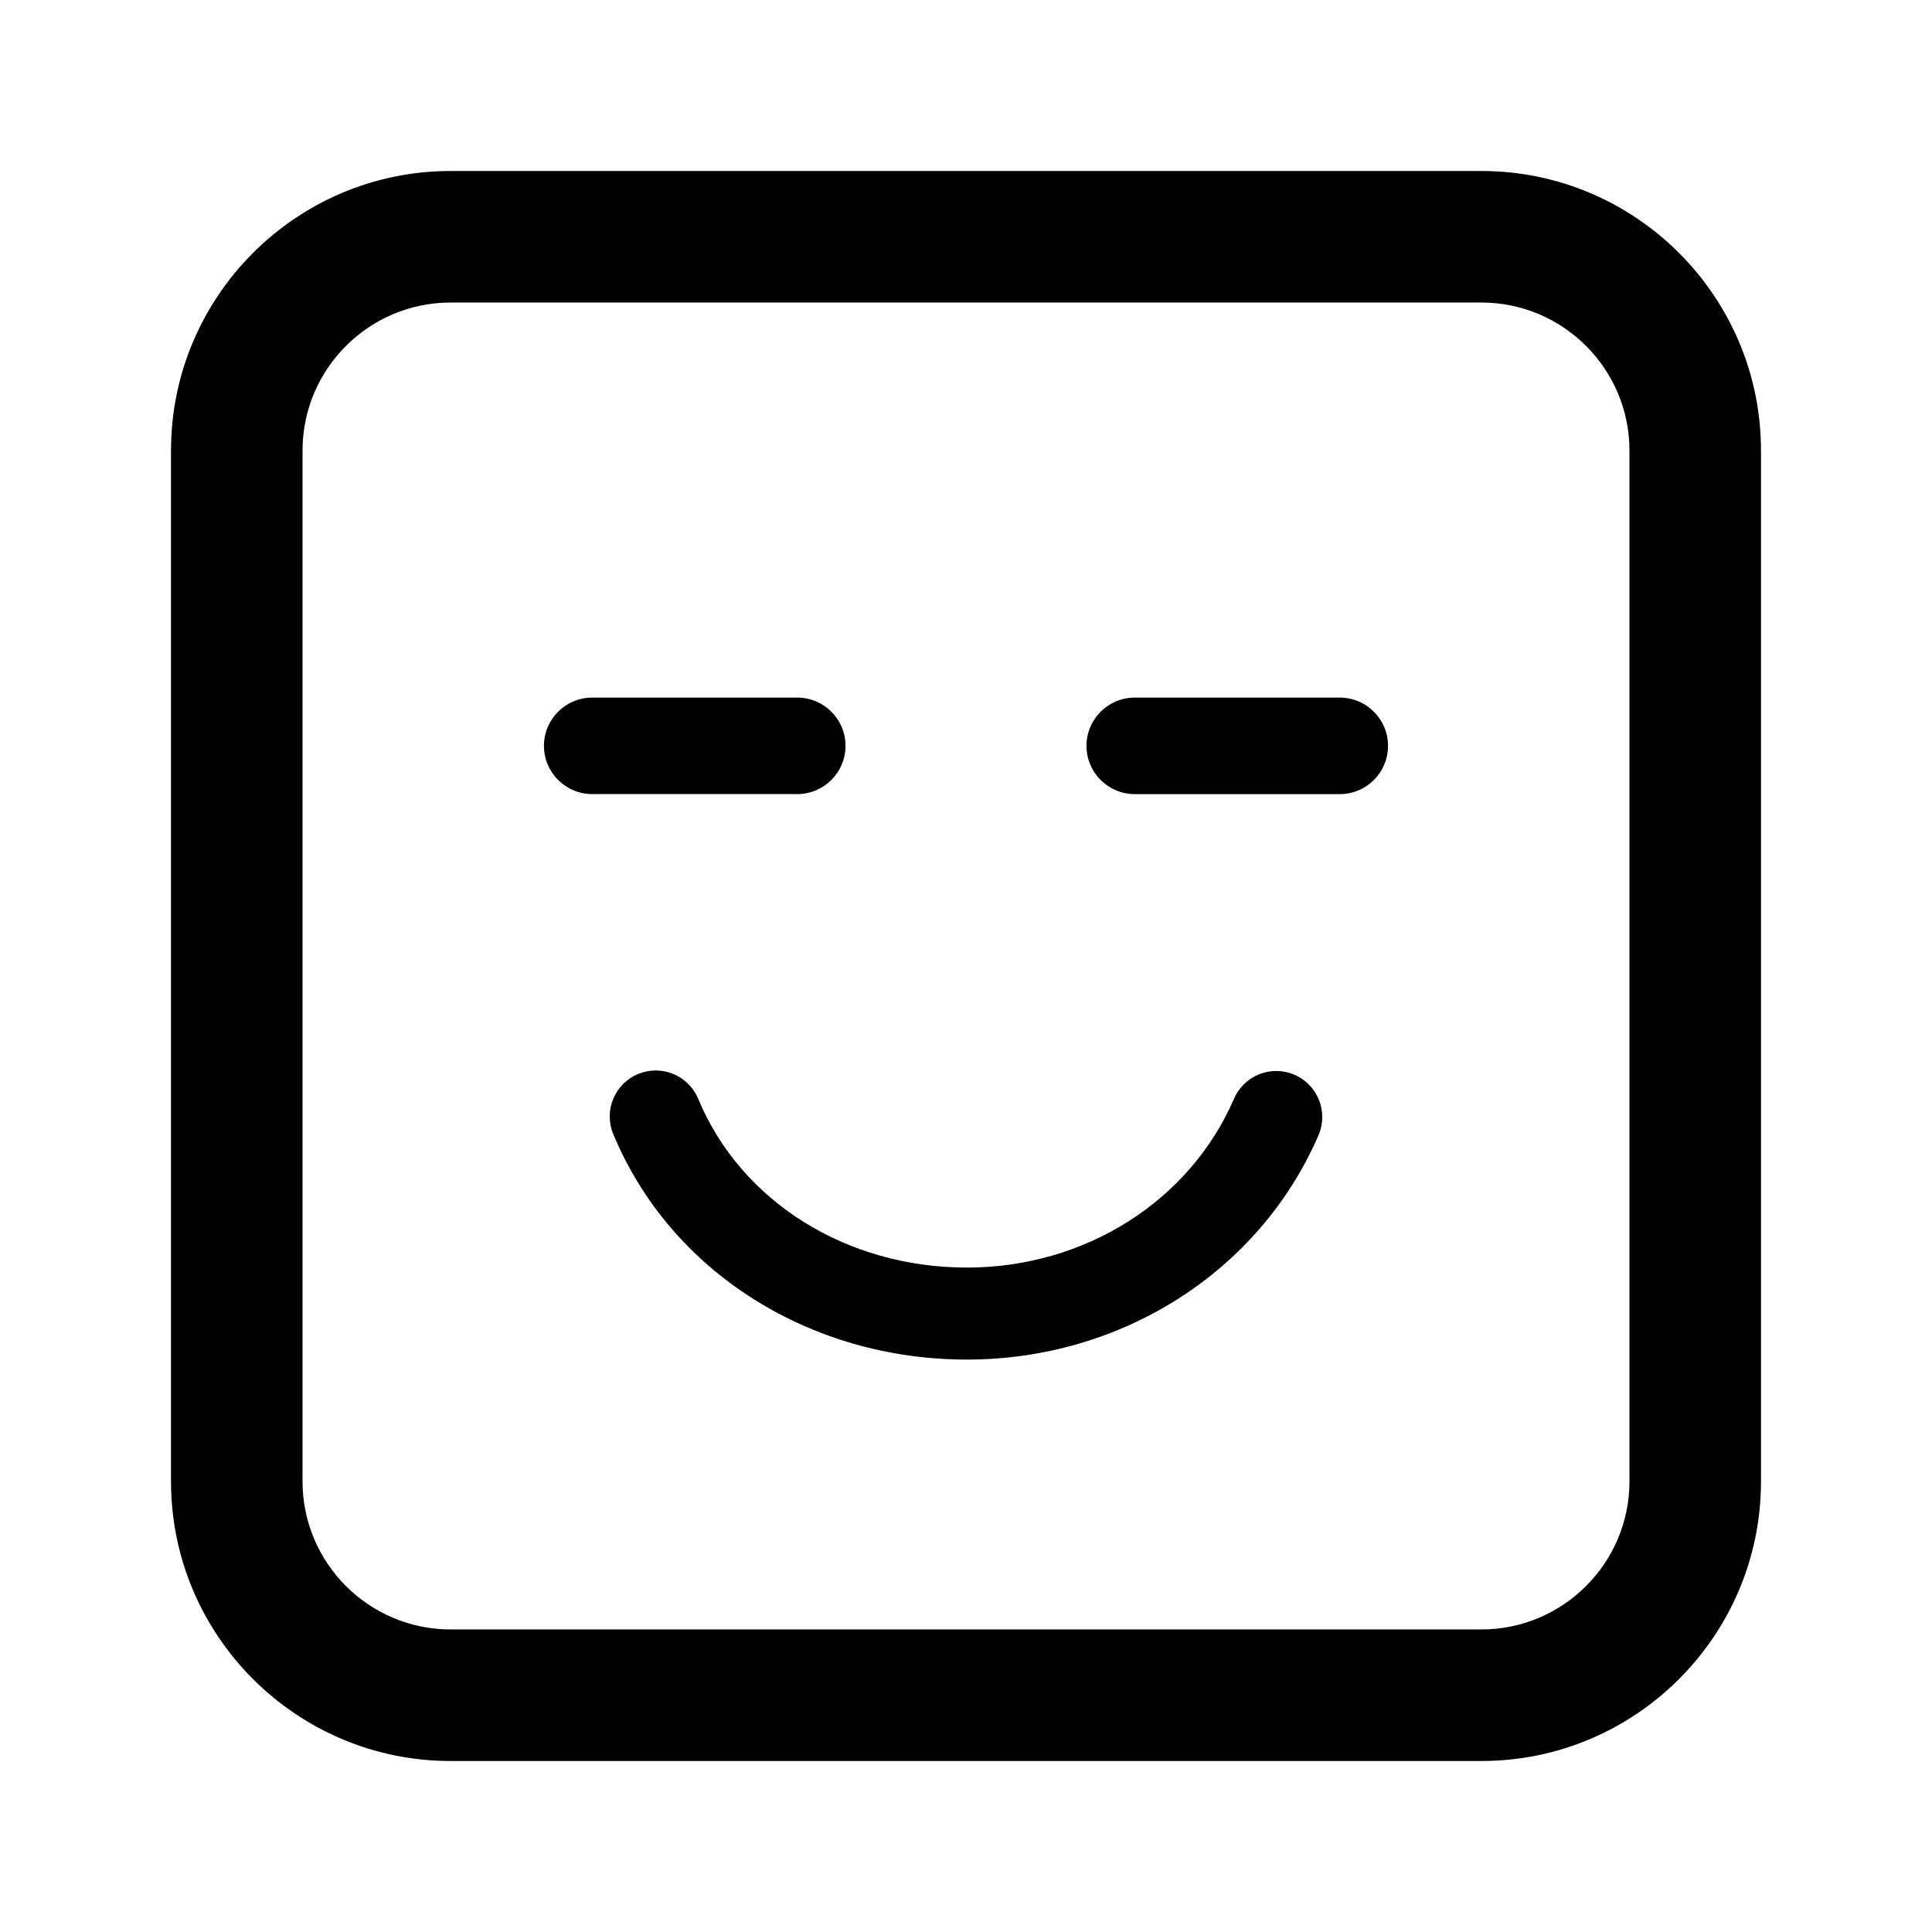 <?xml version="1.0" encoding="utf-8"?>
<!-- Generator: Adobe Illustrator 16.0.0, SVG Export Plug-In . SVG Version: 6.00 Build 0)  -->
<!DOCTYPE svg PUBLIC "-//W3C//DTD SVG 1.1//EN" "http://www.w3.org/Graphics/SVG/1.1/DTD/svg11.dtd">
<svg version="1.1" id="Layer_1_copy_2" xmlns="http://www.w3.org/2000/svg" xmlns:xlink="http://www.w3.org/1999/xlink" x="0px"
	 y="0px" width="126px" height="126px" viewBox="0 0 126 126" enable-background="new 0 0 126 126" xml:space="preserve">
<path stroke="#6D6E70" stroke-width="0" stroke-linecap="round" stroke-linejoin="round" d="M51.994,51.789H38.623
	c-1.738,0-3.148-1.409-3.148-3.147s1.41-3.147,3.148-3.147h13.371c1.738,0,3.148,1.409,3.148,3.147S53.732,51.789,51.994,51.789z
	 M90.523,48.643c0,1.738-1.408,3.147-3.146,3.147H74.004c-1.736,0-3.146-1.409-3.146-3.147s1.41-3.147,3.146-3.147h13.373
	C89.115,45.496,90.523,46.905,90.523,48.643z M85.988,74.039c-3.844,8.887-12.844,14.629-22.928,14.629
	c-10.301,0-19.355-5.771-23.064-14.703c-0.637-1.53,0.088-3.286,1.619-3.921c0.377-0.156,0.766-0.23,1.15-0.23
	c1.176,0,2.291,0.696,2.771,1.85c2.775,6.685,9.654,11.004,17.523,11.004c7.689,0,14.527-4.322,17.42-11.011
	c0.658-1.521,2.424-2.222,3.945-1.563C85.945,70.752,86.645,72.518,85.988,74.039z M96.617,114.848H29.383
	c-10.053,0-18.23-8.178-18.23-18.23V29.382c0-10.052,8.178-18.23,18.23-18.23h67.234c10.053,0,18.23,8.178,18.23,18.23v67.235
	C114.848,106.67,106.67,114.848,96.617,114.848z M29.383,19.731c-5.322,0-9.652,4.33-9.652,9.651v67.235
	c0,5.321,4.33,9.651,9.652,9.651h67.234c5.322,0,9.652-4.33,9.652-9.651V29.382c0-5.321-4.33-9.651-9.652-9.651H29.383z"/>
</svg>
